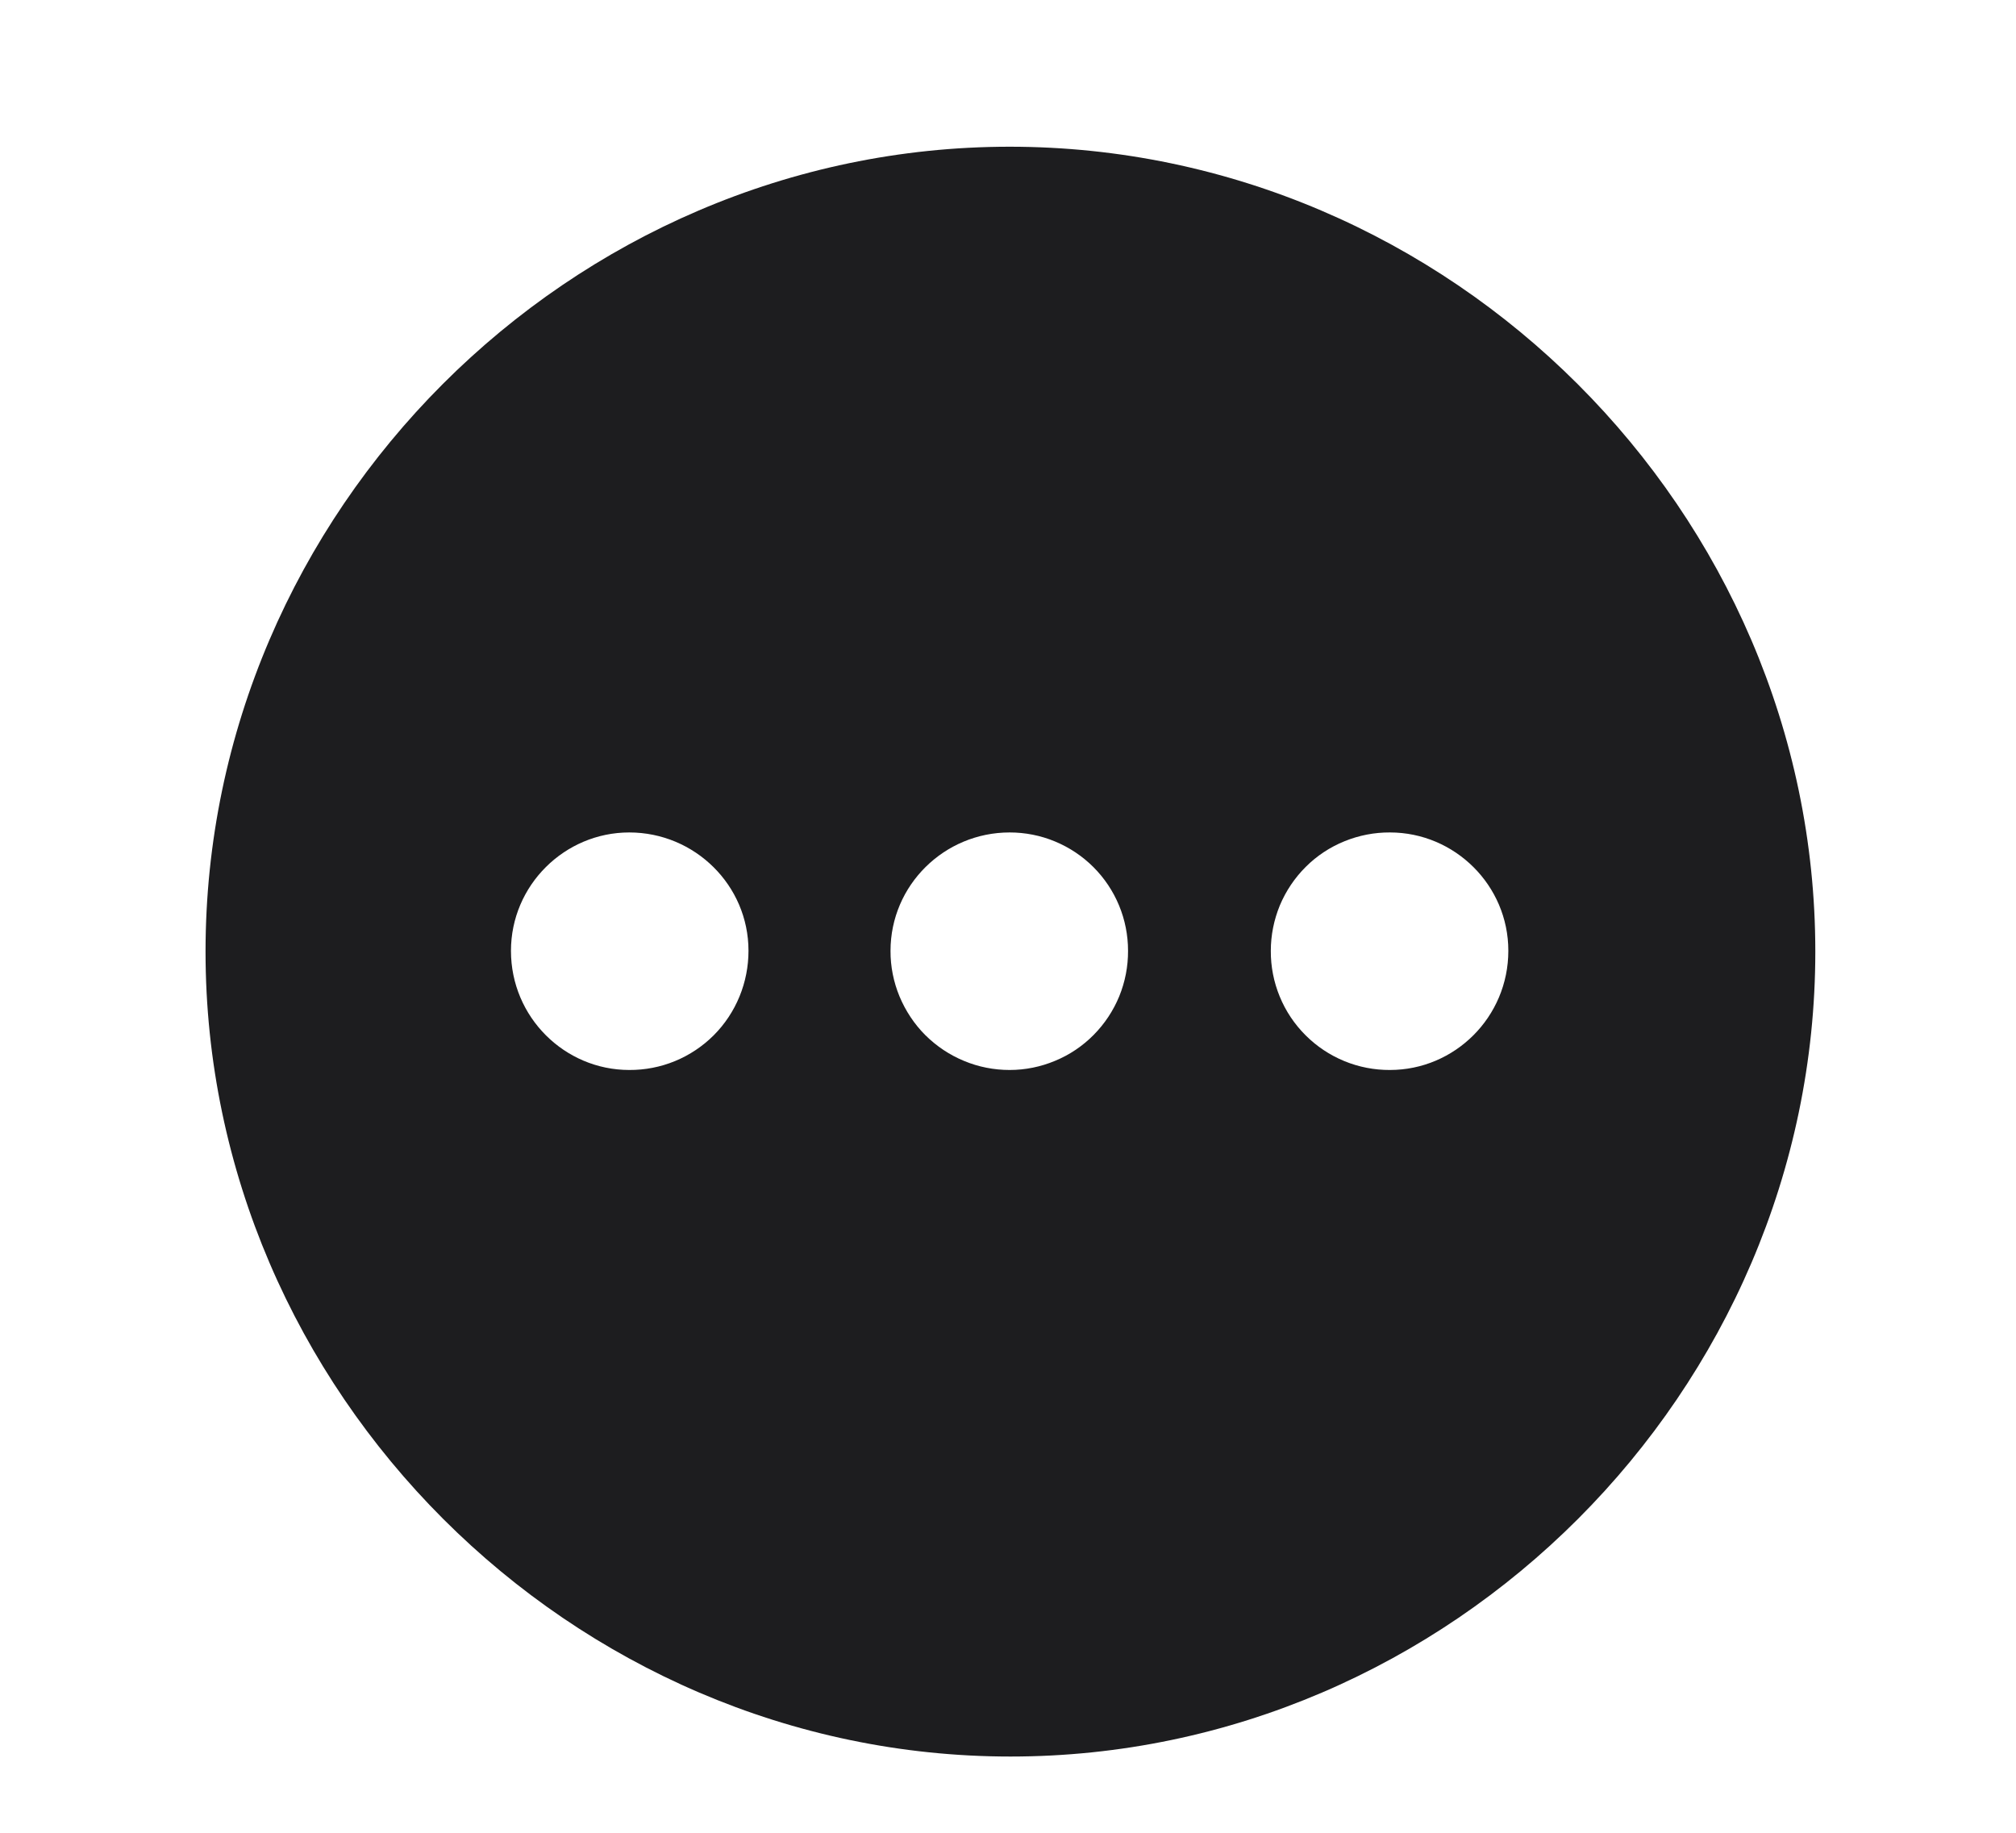 <svg width="22" height="20" viewBox="0 0 22 20" fill="none" xmlns="http://www.w3.org/2000/svg">
<path d="M11.027 19.168C15.832 19.168 19.81 15.181 19.81 10.384C19.81 5.579 15.823 1.601 11.018 1.601C6.222 1.601 2.243 5.579 2.243 10.384C2.243 15.181 6.23 19.168 11.027 19.168ZM6.867 11.676C6.161 11.676 5.576 11.099 5.576 10.376C5.576 9.661 6.161 9.084 6.867 9.084C7.582 9.084 8.168 9.661 8.168 10.375C8.168 10.546 8.135 10.716 8.07 10.874C8.005 11.032 7.91 11.176 7.789 11.297C7.668 11.418 7.524 11.514 7.366 11.579C7.208 11.644 7.038 11.677 6.867 11.676ZM11.018 11.676C10.847 11.676 10.678 11.643 10.52 11.577C10.362 11.512 10.219 11.416 10.098 11.296C9.977 11.175 9.882 11.031 9.816 10.873C9.751 10.716 9.717 10.546 9.718 10.376C9.718 9.661 10.303 9.084 11.018 9.084C11.188 9.084 11.356 9.117 11.512 9.182C11.669 9.247 11.812 9.342 11.932 9.462C12.052 9.582 12.147 9.724 12.212 9.881C12.277 10.038 12.31 10.206 12.31 10.375C12.311 10.546 12.278 10.715 12.214 10.872C12.149 11.03 12.054 11.173 11.934 11.294C11.814 11.415 11.672 11.511 11.514 11.576C11.357 11.642 11.188 11.676 11.018 11.676L11.018 11.676ZM15.168 11.676C14.998 11.677 14.828 11.644 14.67 11.579C14.512 11.514 14.368 11.418 14.247 11.297C14.126 11.176 14.03 11.033 13.965 10.874C13.9 10.716 13.867 10.547 13.868 10.376C13.868 10.205 13.902 10.037 13.967 9.879C14.033 9.722 14.129 9.579 14.25 9.459C14.37 9.339 14.514 9.244 14.672 9.18C14.829 9.116 14.998 9.083 15.168 9.084C15.875 9.084 16.46 9.661 16.46 10.375C16.46 11.099 15.875 11.676 15.168 11.676Z" fill="#1D1D1F"/>
</svg>
